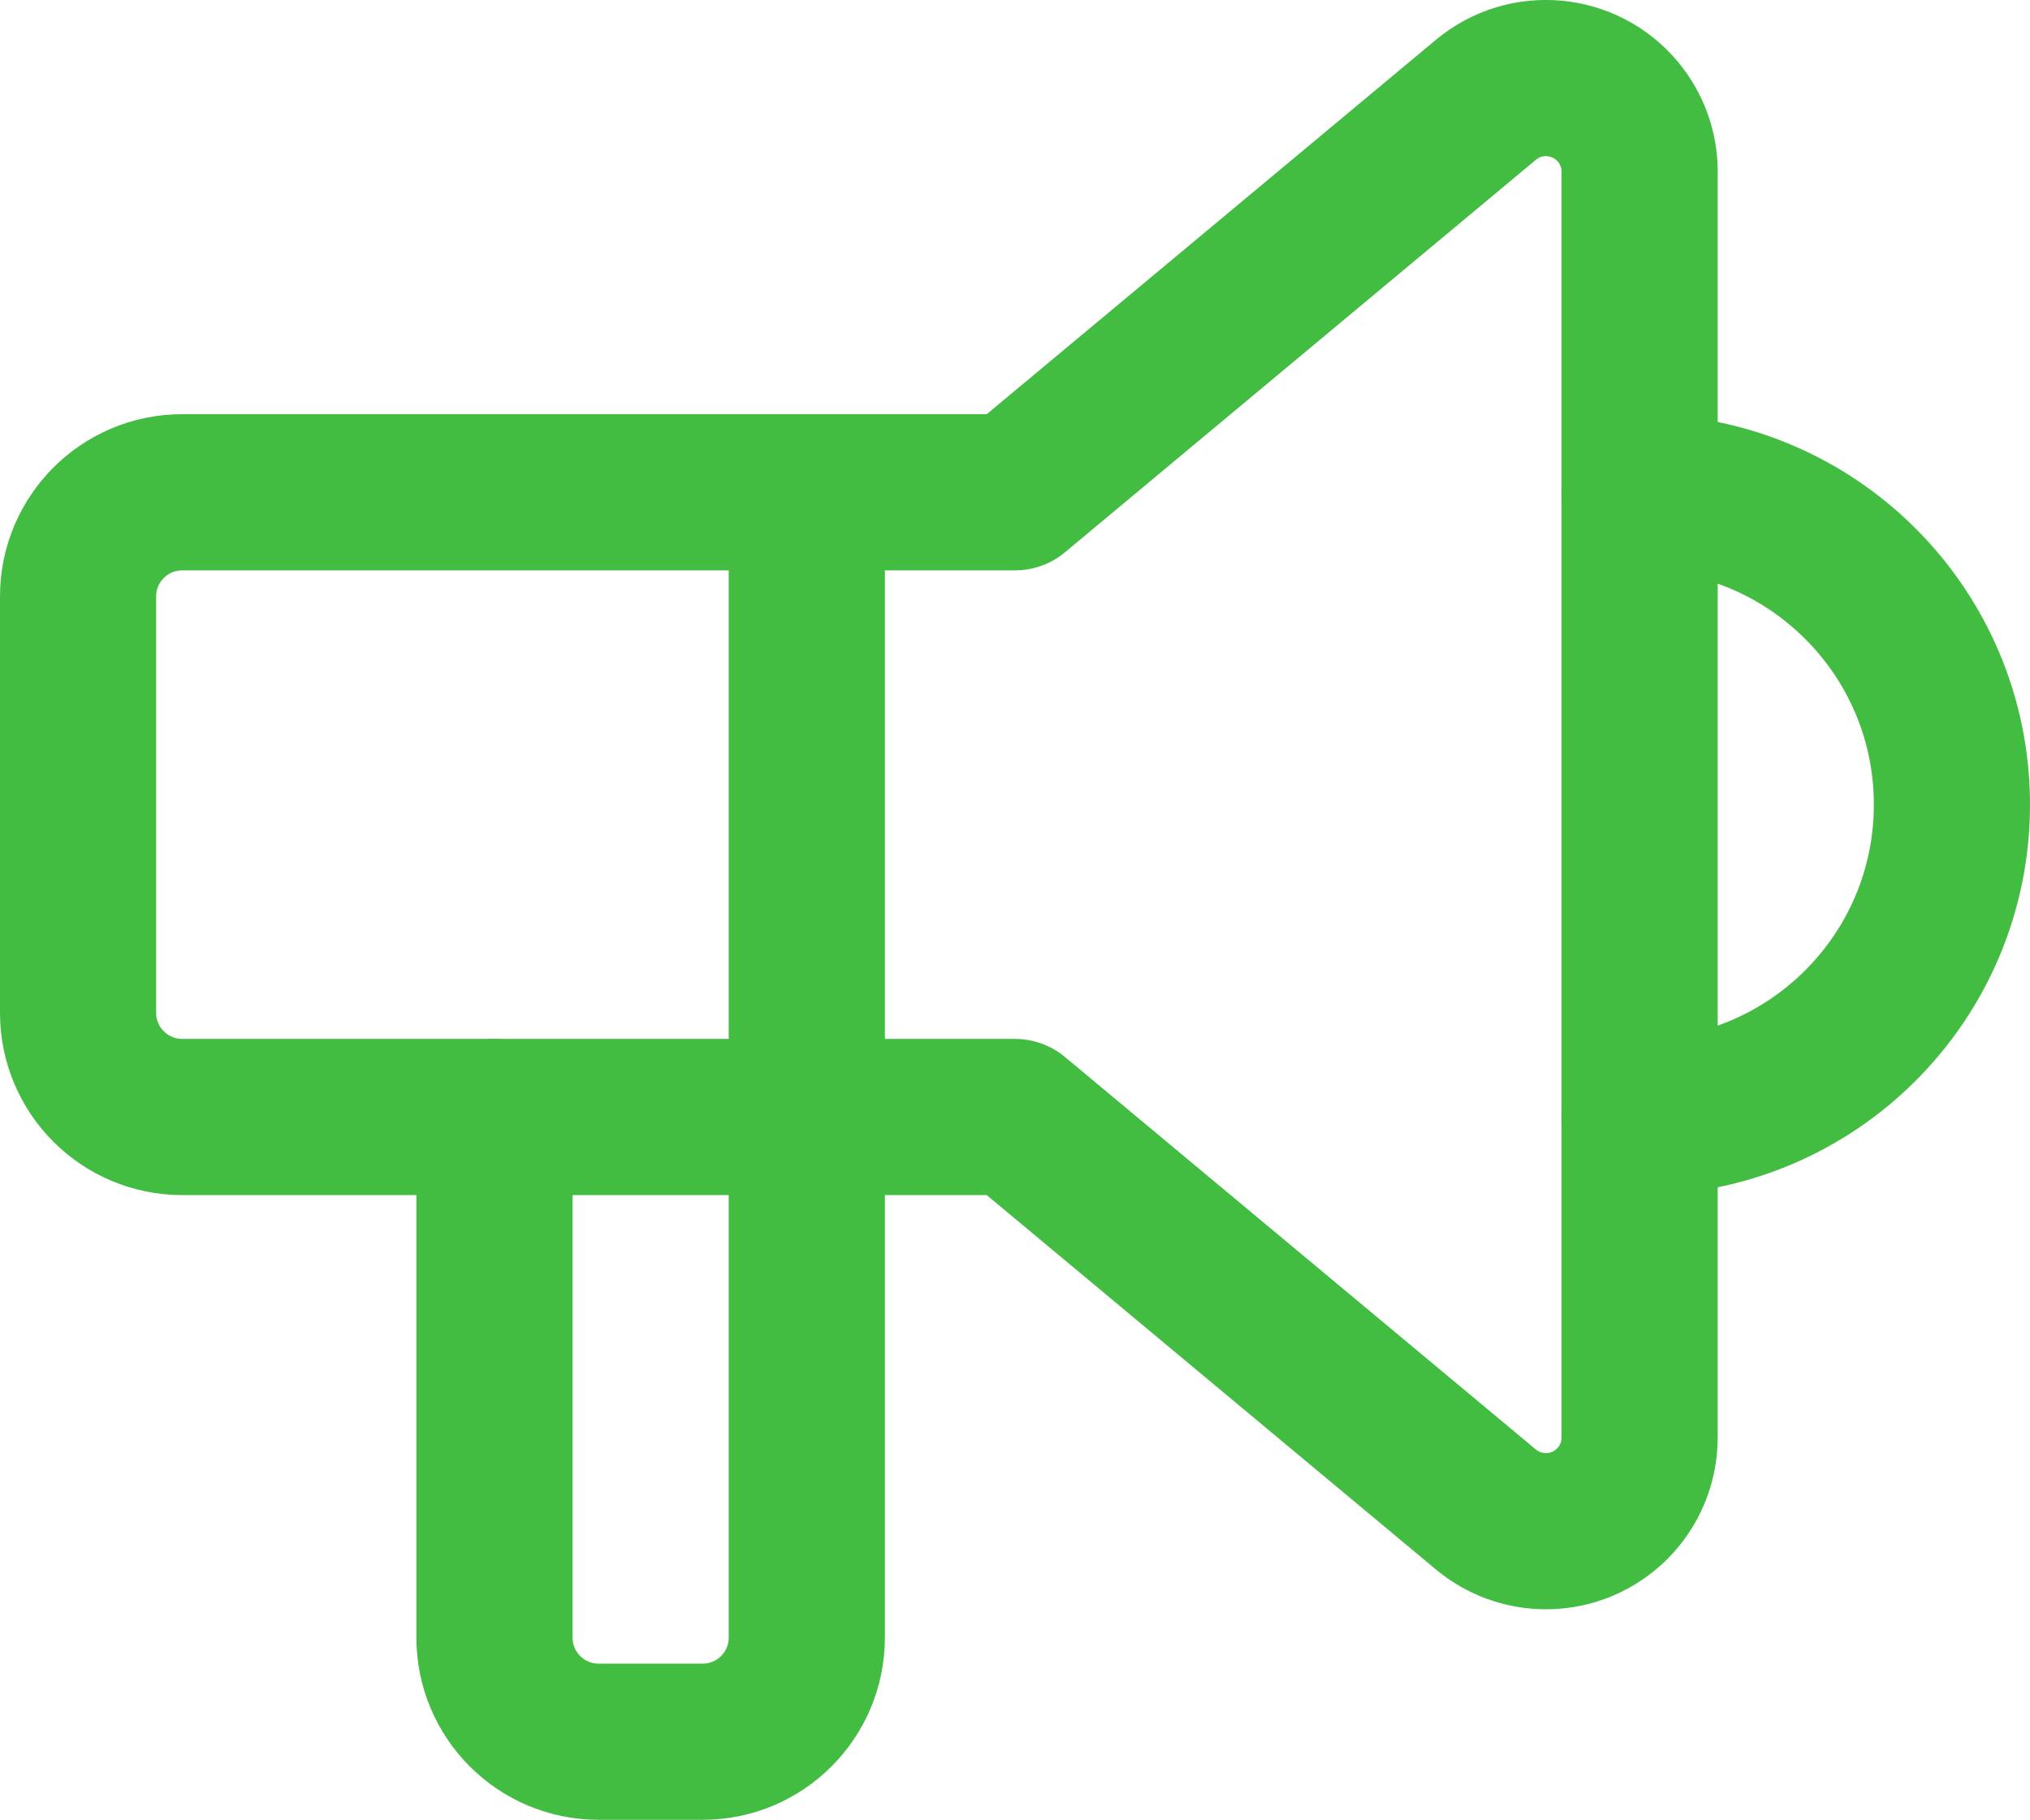 <?xml version="1.0" encoding="UTF-8"?>
<svg id="Layer_1" data-name="Layer 1" xmlns="http://www.w3.org/2000/svg" version="1.1" viewBox="0 0 19.5 17.478">
  <defs>
    <style>
      .cls-1 {
        fill: none;
        stroke: #42bd41;
        stroke-linecap: round;
        stroke-linejoin: round;
        stroke-width: 1.5px;
      }
    </style>
  </defs>
  <path class="cls-1" d="M15.75,4.728c1.657,0,3,1.343,3,3s-1.343,3-3,3"/>
  <path class="cls-1" d="M7.75,4.728v11c0,.552-.448,1-1,1h-1c-.552,0-1-.448-1-1v-5"/>
  <path class="cls-1" d="M9.75,4.728h0L14.274.958c.382-.318.949-.266,1.268.116.135.162.209.366.208.576v12.156c0,.497-.402.9-.9.9-.211,0-.415-.074-.576-.208l-4.524-3.77H1.75c-.552,0-1-.448-1-1v-4c0-.552.448-1,1-1h8"/>
</svg>